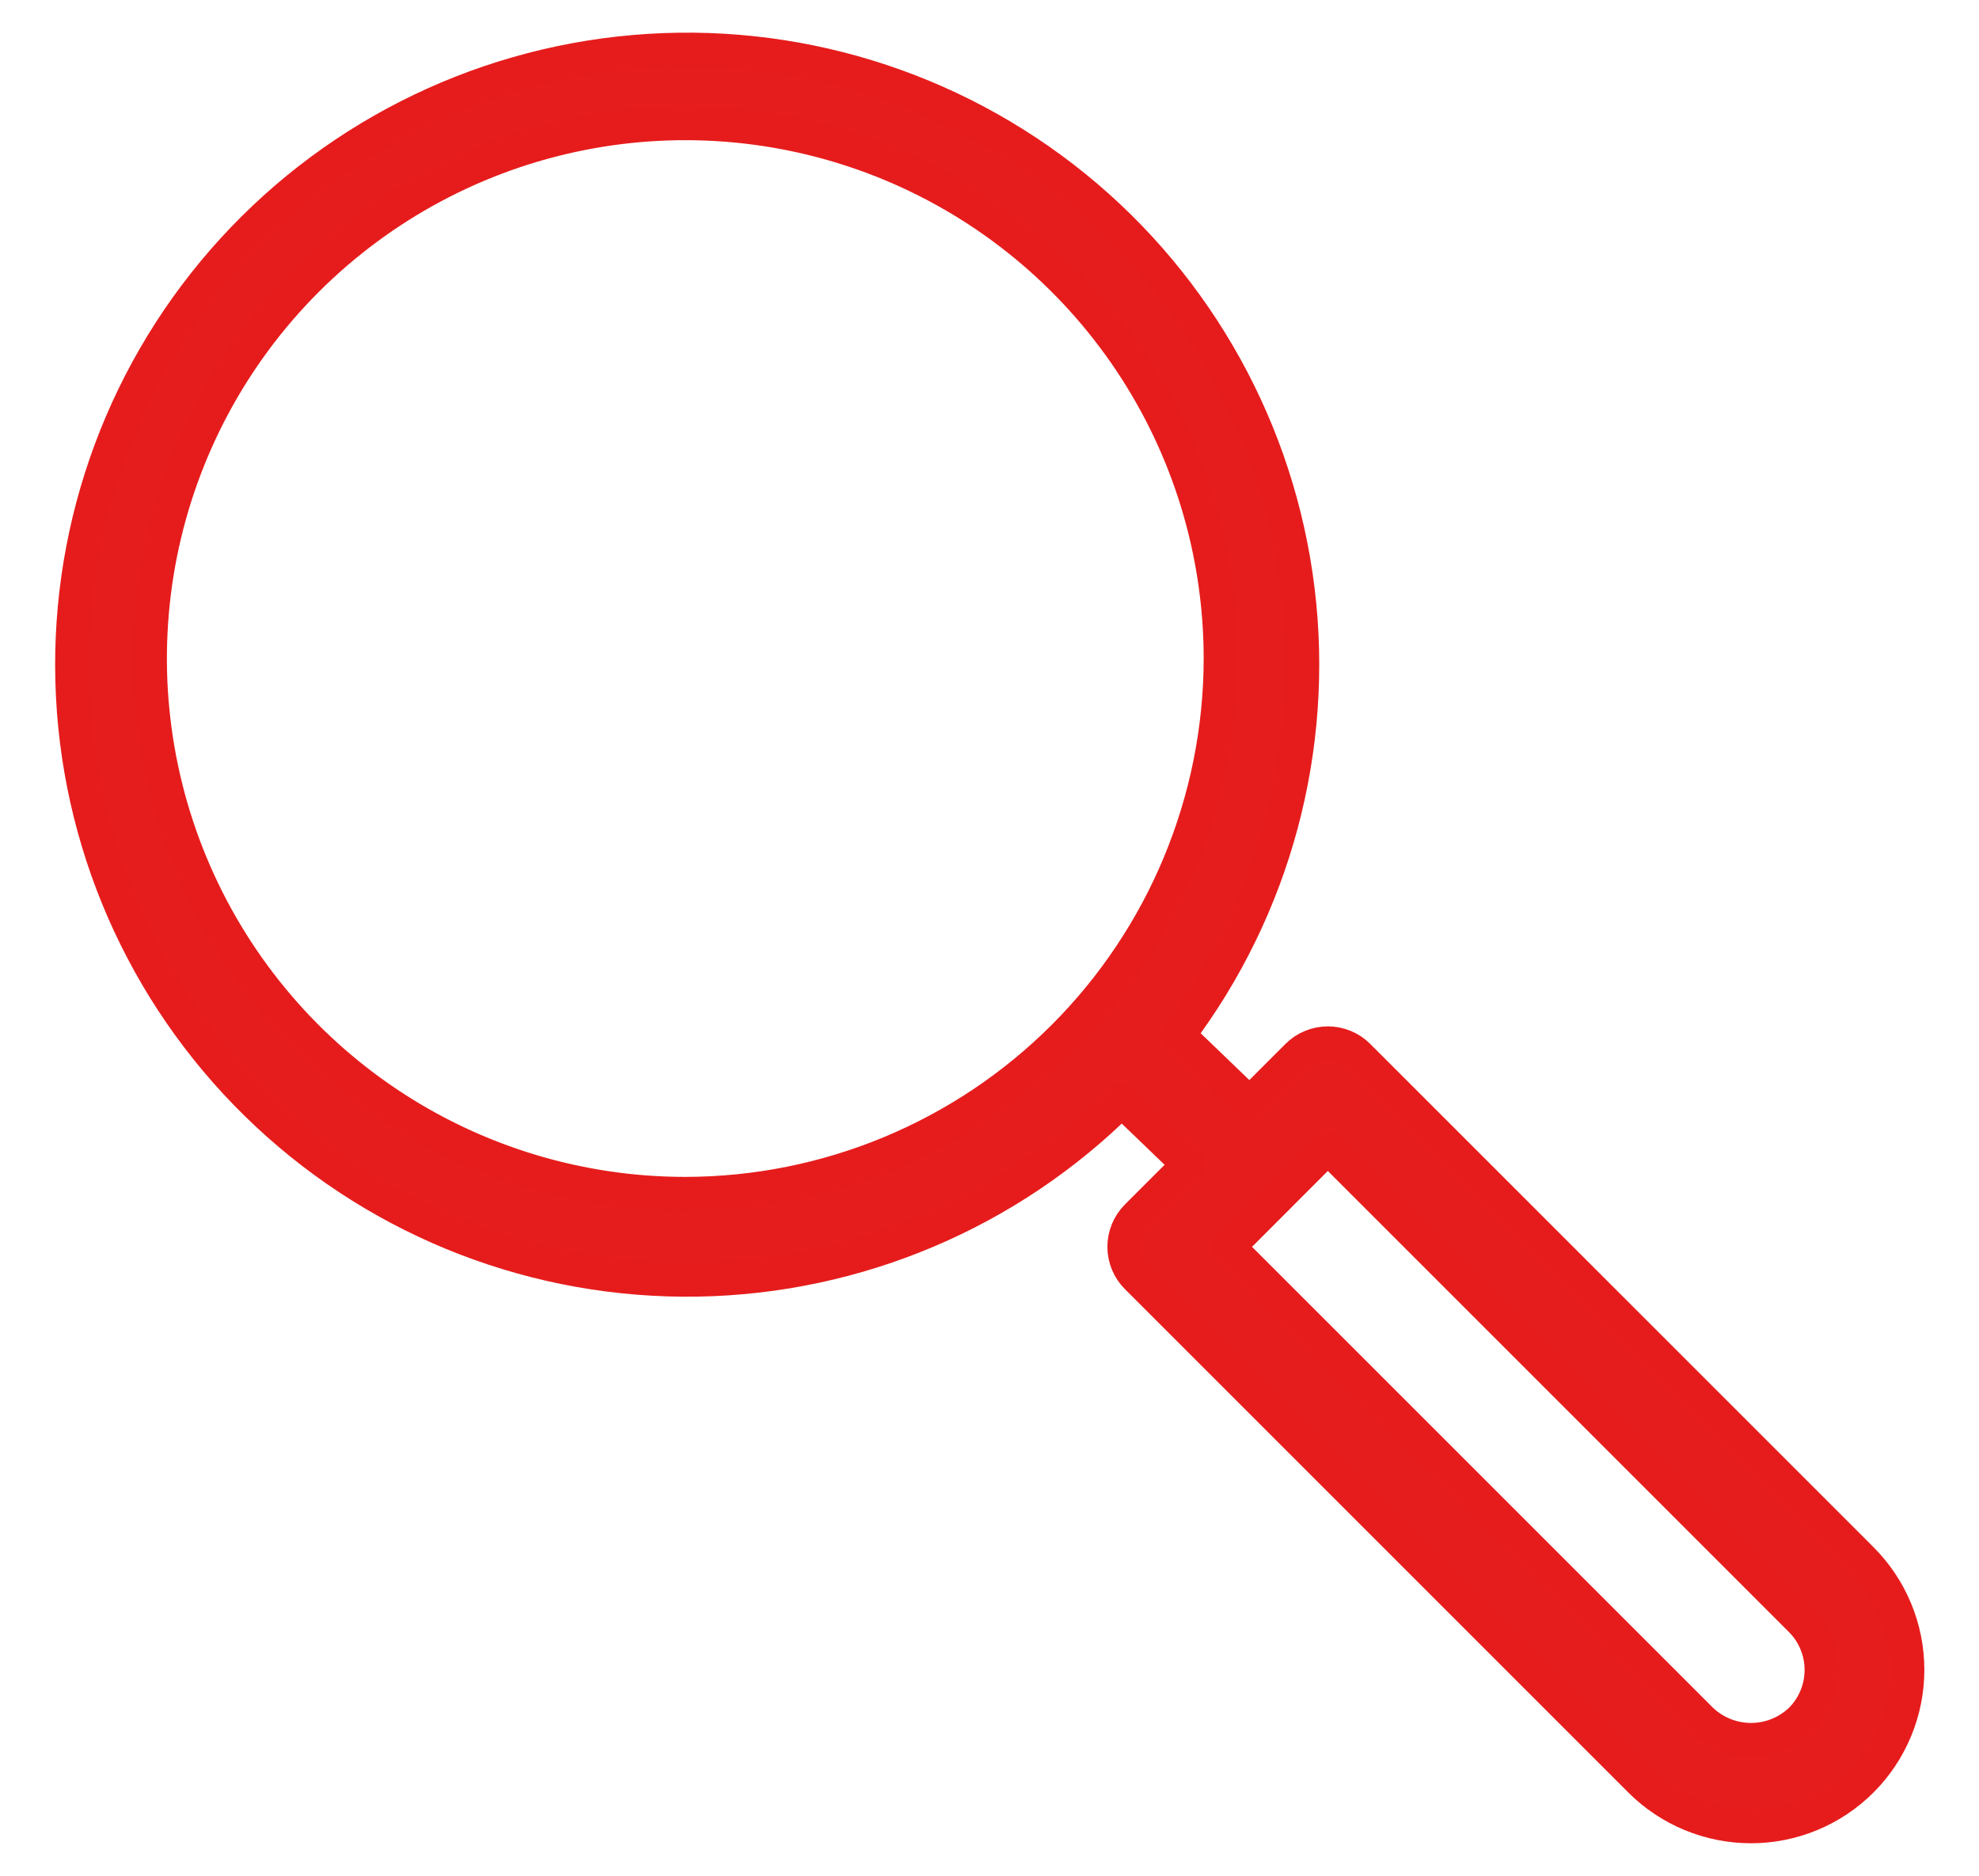 <?xml version="1.0" encoding="UTF-8" standalone="no"?>
<svg preserveAspectRatio="xMidYMid slice" width="500px" height="474px" xmlns="http://www.w3.org/2000/svg" xmlns:xlink="http://www.w3.org/1999/xlink" xmlns:serif="http://www.serif.com/"   viewBox="0 0 38 36" version="1.1" xml:space="preserve" style="fill-rule:evenodd;clip-rule:evenodd;stroke-linejoin:round;stroke-miterlimit:2;">
    <g transform="matrix(0.947,0,0,0.947,1.397,0.953)">
        <path d="M36.26,30.592L26.058,20.391C25.978,20.31 25.882,20.246 25.777,20.203C25.671,20.159 25.558,20.137 25.444,20.137C25.33,20.137 25.217,20.159 25.112,20.203C25.006,20.246 24.911,20.31 24.83,20.391L23.858,21.363L22.41,19.97C24.355,17.392 25.224,14.159 24.833,10.953C24.442,7.747 22.821,4.818 20.313,2.783C17.804,0.749 14.604,-0.232 11.386,0.047C8.168,0.326 5.184,1.843 3.063,4.279C0.942,6.715 -0.15,9.879 0.017,13.105C0.183,16.33 1.595,19.365 3.956,21.57C6.316,23.775 9.44,24.977 12.669,24.923C15.899,24.869 18.981,23.564 21.267,21.282L22.629,22.592L21.577,23.644C21.496,23.725 21.432,23.821 21.388,23.926C21.345,24.032 21.322,24.145 21.322,24.259C21.322,24.373 21.345,24.486 21.388,24.591C21.432,24.697 21.496,24.792 21.577,24.873L31.778,35.074C32.372,35.667 33.178,36 34.018,36C34.858,36 35.663,35.666 36.257,35.072C36.851,34.478 37.185,33.672 37.186,32.832C37.186,31.992 36.853,31.187 36.26,30.592L36.26,30.592ZM12.424,23.187C10.279,23.187 8.181,22.551 6.397,21.359C4.613,20.167 3.222,18.472 2.401,16.49C1.58,14.508 1.365,12.326 1.783,10.222C2.202,8.117 3.235,6.184 4.752,4.667C6.27,3.15 8.203,2.116 10.307,1.698C12.412,1.279 14.593,1.494 16.576,2.315C18.558,3.136 20.252,4.527 21.444,6.311C22.637,8.095 23.273,10.192 23.273,12.338C23.27,15.214 22.125,17.972 20.092,20.006C18.058,22.039 15.301,23.184 12.424,23.187ZM35.031,33.845C34.758,34.106 34.396,34.252 34.019,34.252C33.641,34.252 33.279,34.106 33.006,33.845L23.42,24.259L24.494,23.185L24.496,23.183L24.498,23.18L25.444,22.234L35.031,31.821C35.299,32.09 35.449,32.454 35.449,32.833C35.449,33.213 35.299,33.577 35.031,33.845Z" style="fill:rgb(229,29,28);fill-rule:nonzero;stroke:rgb(230,28,28);stroke-width:0.69px;"></path>
    </g>
</svg>
